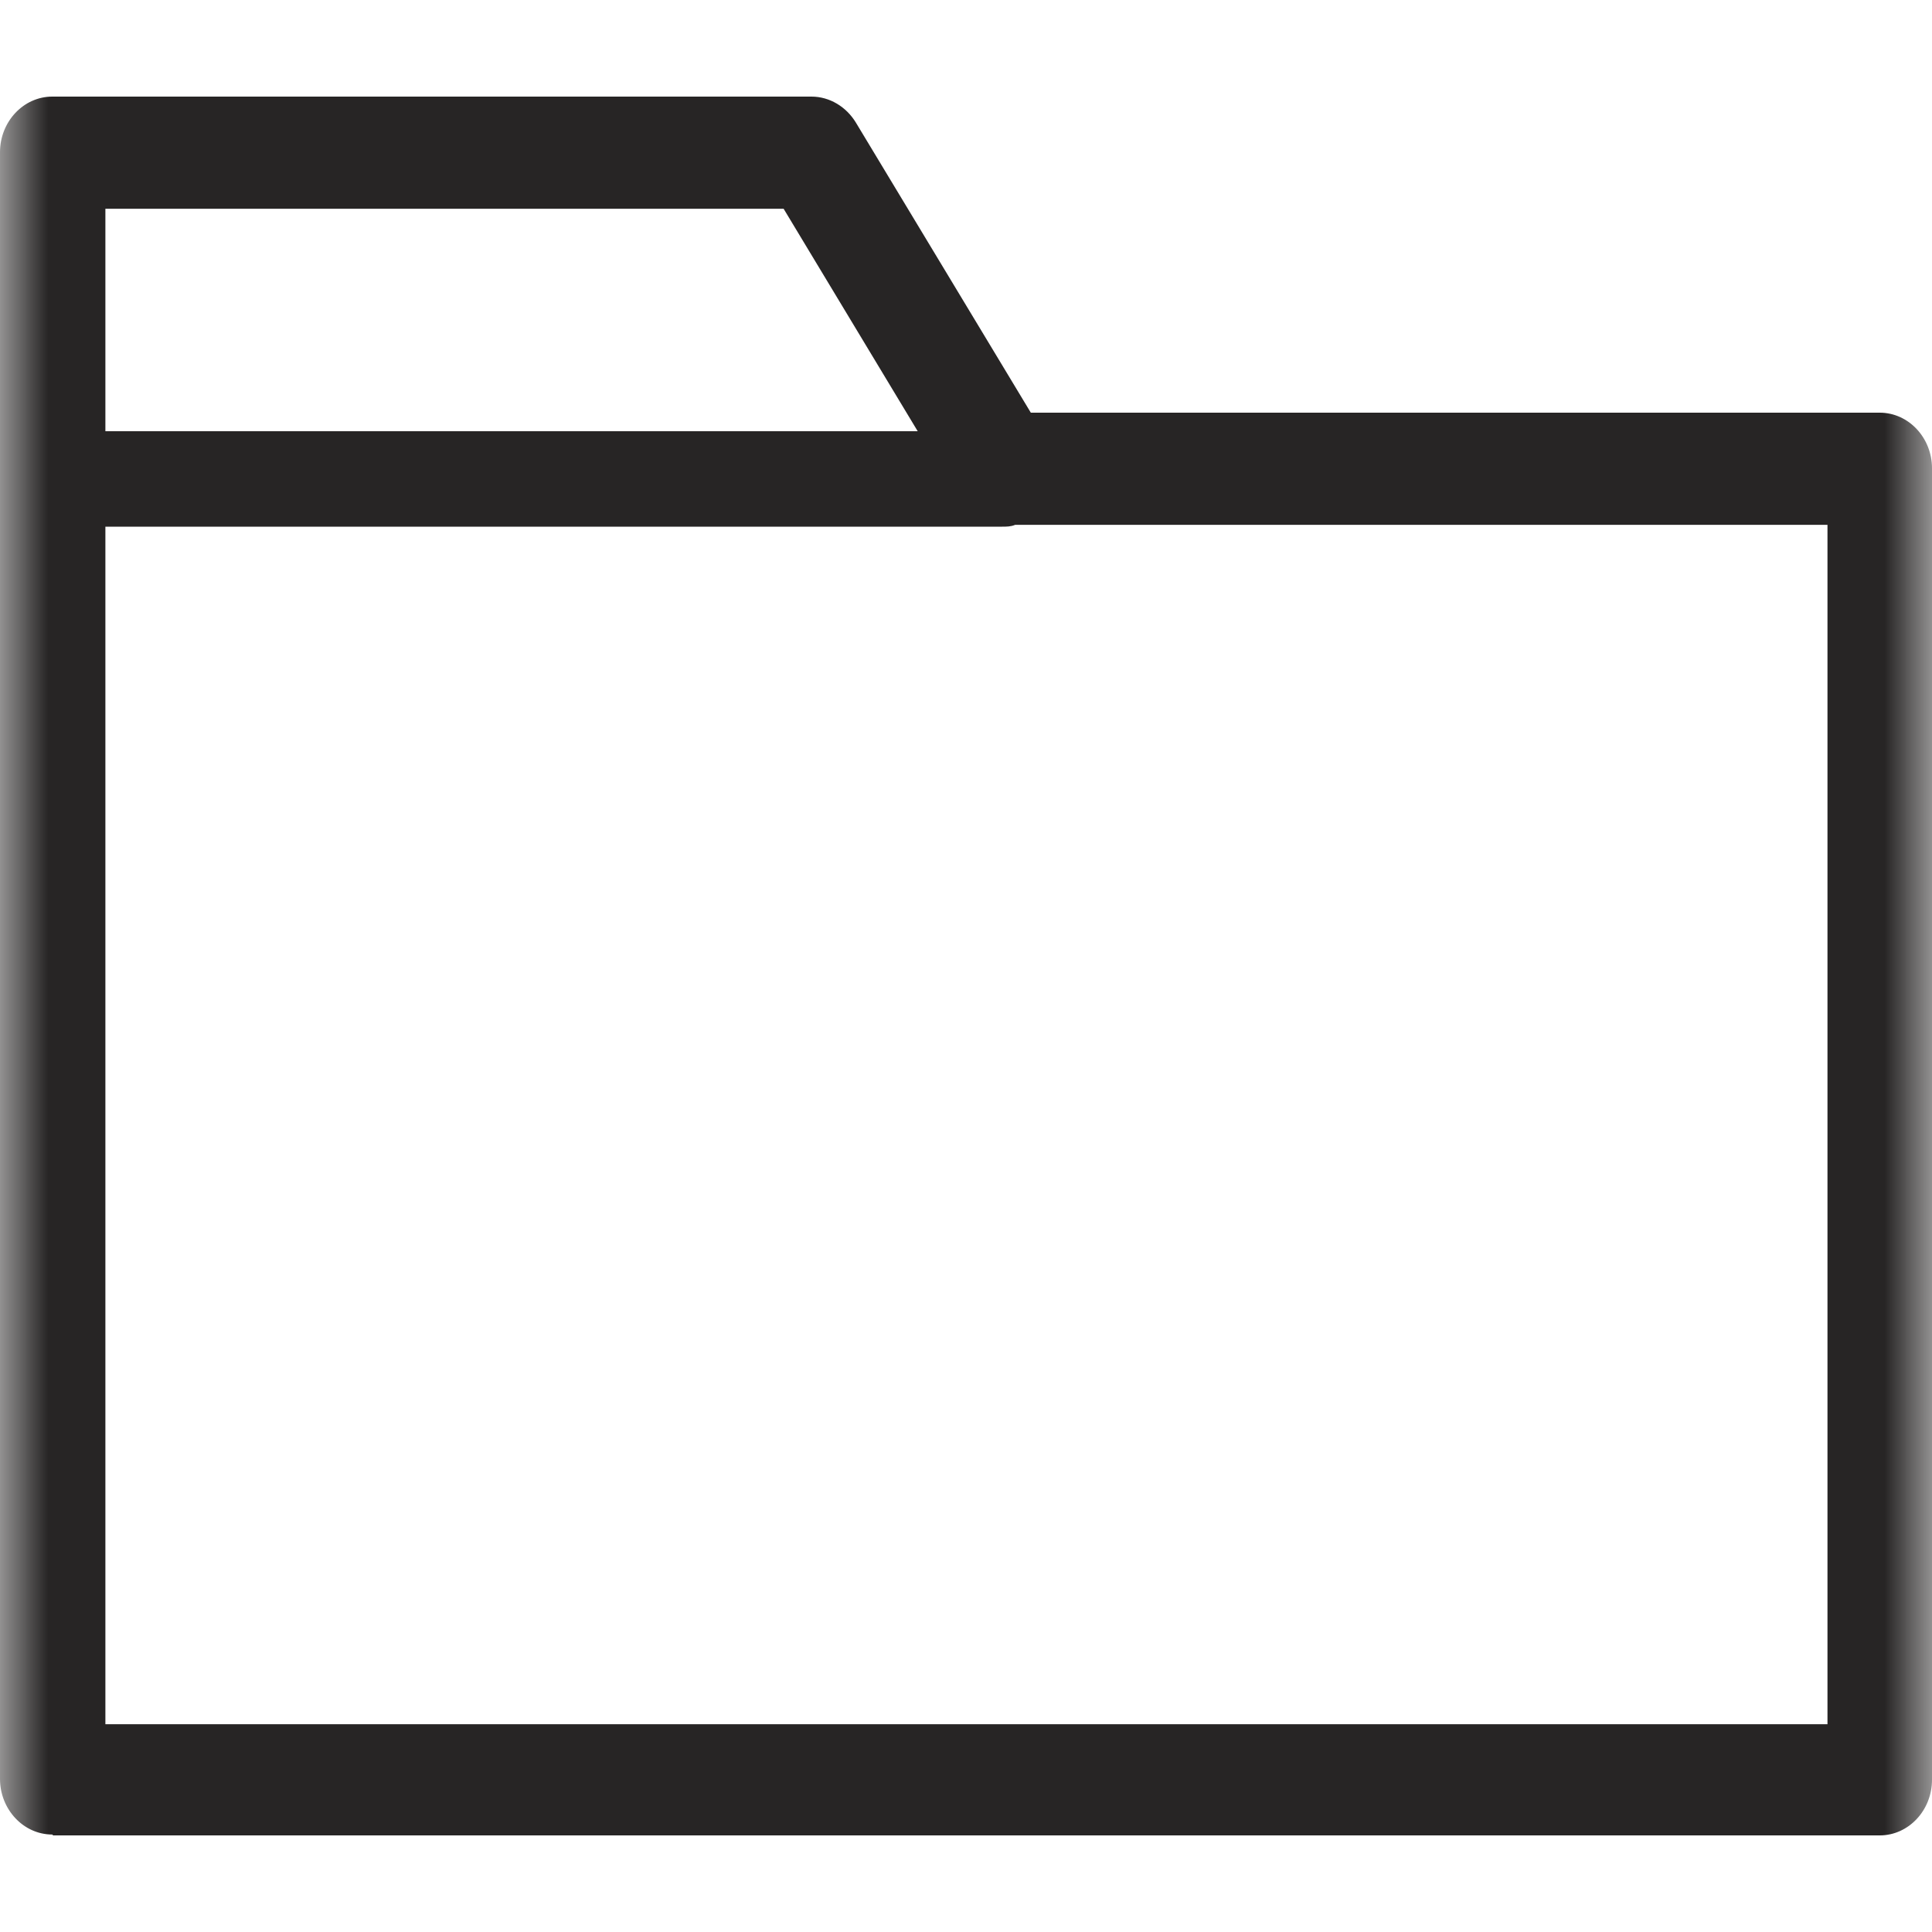 <svg width="20" height="20" viewBox="0 0 20 20" fill="none" xmlns="http://www.w3.org/2000/svg">
<mask id="mask0_164_3612" style="mask-type:alpha" maskUnits="userSpaceOnUse" x="0" y="0" width="20" height="20">
<rect width="20" height="20" fill="#FF0000"/>
</mask>
<g mask="url(#mask0_164_3612)">
<path d="M0.55 19H19.459C19.757 19 20 18.741 20 18.424V4.848C20 4.531 19.757 4.272 19.459 4.272H10.671L8.86 1.269C8.761 1.106 8.589 1 8.4 1H0.541C0.243 1 0 1.259 0 1.576V18.415C0 18.731 0.243 18.991 0.541 18.991L0.55 19ZM1.091 2.161H8.112L9.5 4.464H1.091V2.161ZM1.091 7.323V5.452H10.374C10.419 5.452 10.464 5.452 10.509 5.433H18.918V17.849H1.091V7.323Z" fill="#272525"/>
</g>
</svg>
